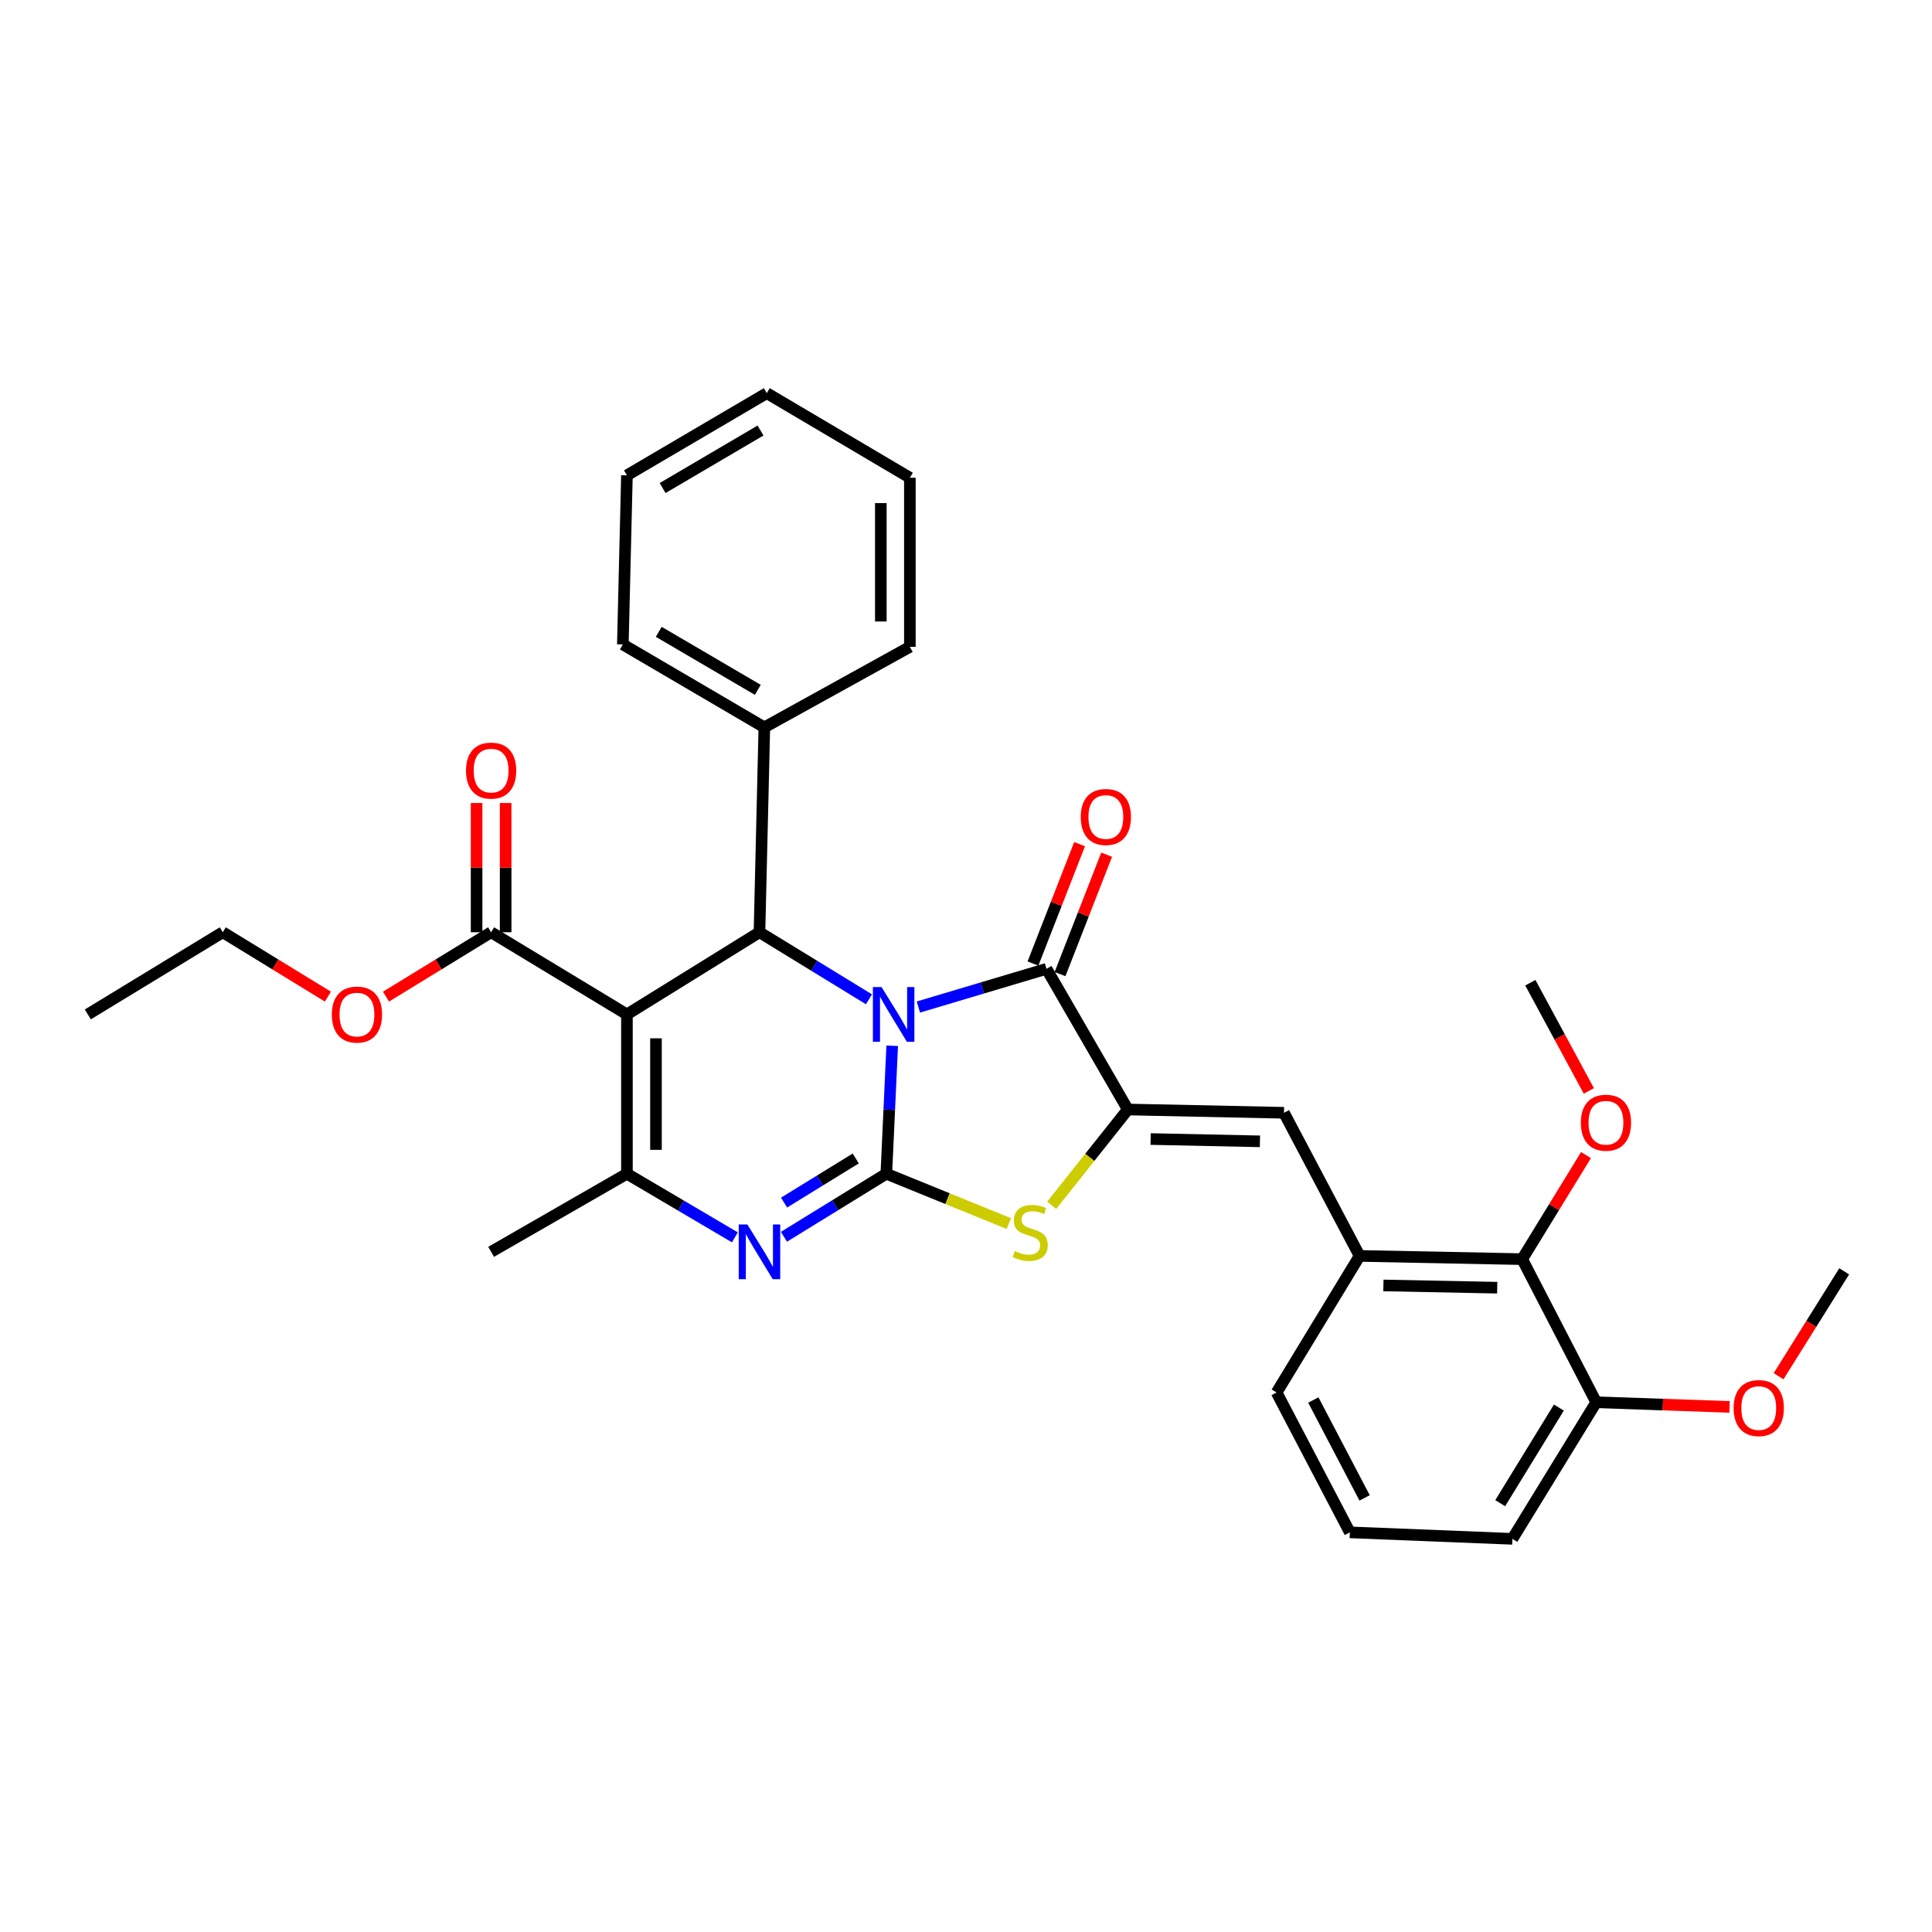 <?xml version='1.0' encoding='iso-8859-1'?>
<svg version='1.1' baseProfile='full'
              xmlns='http://www.w3.org/2000/svg'
                      xmlns:rdkit='http://www.rdkit.org/xml'
                      xmlns:xlink='http://www.w3.org/1999/xlink'
                  xml:space='preserve'
width='1000px' height='1000px' viewBox='0 0 1000 1000'>
<!-- END OF HEADER -->
<rect style='opacity:1.0;fill:#FFFFFF;stroke:none' width='1000' height='1000' x='0' y='0'> </rect>
<path class='bond-0' d='M 461.801,541.282 L 460.282,574.404' style='fill:none;fill-rule:evenodd;stroke:#0000FF;stroke-width:6px;stroke-linecap:butt;stroke-linejoin:miter;stroke-opacity:1' />
<path class='bond-0' d='M 460.282,574.404 L 458.762,607.526' style='fill:none;fill-rule:evenodd;stroke:#000000;stroke-width:6px;stroke-linecap:butt;stroke-linejoin:miter;stroke-opacity:1' />
<path class='bond-2' d='M 475.35,521.24 L 508.507,511.351' style='fill:none;fill-rule:evenodd;stroke:#0000FF;stroke-width:6px;stroke-linecap:butt;stroke-linejoin:miter;stroke-opacity:1' />
<path class='bond-2' d='M 508.507,511.351 L 541.664,501.462' style='fill:none;fill-rule:evenodd;stroke:#000000;stroke-width:6px;stroke-linecap:butt;stroke-linejoin:miter;stroke-opacity:1' />
<path class='bond-4' d='M 449.77,517.234 L 421.435,499.88' style='fill:none;fill-rule:evenodd;stroke:#0000FF;stroke-width:6px;stroke-linecap:butt;stroke-linejoin:miter;stroke-opacity:1' />
<path class='bond-4' d='M 421.435,499.88 L 393.1,482.526' style='fill:none;fill-rule:evenodd;stroke:#000000;stroke-width:6px;stroke-linecap:butt;stroke-linejoin:miter;stroke-opacity:1' />
<path class='bond-3' d='M 458.762,607.526 L 432.265,623.84' style='fill:none;fill-rule:evenodd;stroke:#000000;stroke-width:6px;stroke-linecap:butt;stroke-linejoin:miter;stroke-opacity:1' />
<path class='bond-3' d='M 432.265,623.84 L 405.768,640.155' style='fill:none;fill-rule:evenodd;stroke:#0000FF;stroke-width:6px;stroke-linecap:butt;stroke-linejoin:miter;stroke-opacity:1' />
<path class='bond-3' d='M 442.93,599.617 L 424.382,611.037' style='fill:none;fill-rule:evenodd;stroke:#000000;stroke-width:6px;stroke-linecap:butt;stroke-linejoin:miter;stroke-opacity:1' />
<path class='bond-3' d='M 424.382,611.037 L 405.834,622.457' style='fill:none;fill-rule:evenodd;stroke:#0000FF;stroke-width:6px;stroke-linecap:butt;stroke-linejoin:miter;stroke-opacity:1' />
<path class='bond-7' d='M 458.762,607.526 L 490.462,620.426' style='fill:none;fill-rule:evenodd;stroke:#000000;stroke-width:6px;stroke-linecap:butt;stroke-linejoin:miter;stroke-opacity:1' />
<path class='bond-7' d='M 490.462,620.426 L 522.162,633.326' style='fill:none;fill-rule:evenodd;stroke:#CCCC00;stroke-width:6px;stroke-linecap:butt;stroke-linejoin:miter;stroke-opacity:1' />
<path class='bond-1' d='M 324.498,525.059 L 393.1,482.526' style='fill:none;fill-rule:evenodd;stroke:#000000;stroke-width:6px;stroke-linecap:butt;stroke-linejoin:miter;stroke-opacity:1' />
<path class='bond-6' d='M 324.498,525.059 L 324.498,607.526' style='fill:none;fill-rule:evenodd;stroke:#000000;stroke-width:6px;stroke-linecap:butt;stroke-linejoin:miter;stroke-opacity:1' />
<path class='bond-6' d='M 339.533,537.429 L 339.533,595.156' style='fill:none;fill-rule:evenodd;stroke:#000000;stroke-width:6px;stroke-linecap:butt;stroke-linejoin:miter;stroke-opacity:1' />
<path class='bond-9' d='M 324.498,525.059 L 254.201,482.526' style='fill:none;fill-rule:evenodd;stroke:#000000;stroke-width:6px;stroke-linecap:butt;stroke-linejoin:miter;stroke-opacity:1' />
<path class='bond-5' d='M 541.664,501.462 L 583.762,574.274' style='fill:none;fill-rule:evenodd;stroke:#000000;stroke-width:6px;stroke-linecap:butt;stroke-linejoin:miter;stroke-opacity:1' />
<path class='bond-12' d='M 548.667,504.196 L 560.733,473.294' style='fill:none;fill-rule:evenodd;stroke:#000000;stroke-width:6px;stroke-linecap:butt;stroke-linejoin:miter;stroke-opacity:1' />
<path class='bond-12' d='M 560.733,473.294 L 572.8,442.392' style='fill:none;fill-rule:evenodd;stroke:#FF0000;stroke-width:6px;stroke-linecap:butt;stroke-linejoin:miter;stroke-opacity:1' />
<path class='bond-12' d='M 534.661,498.727 L 546.728,467.825' style='fill:none;fill-rule:evenodd;stroke:#000000;stroke-width:6px;stroke-linecap:butt;stroke-linejoin:miter;stroke-opacity:1' />
<path class='bond-12' d='M 546.728,467.825 L 558.795,436.923' style='fill:none;fill-rule:evenodd;stroke:#FF0000;stroke-width:6px;stroke-linecap:butt;stroke-linejoin:miter;stroke-opacity:1' />
<path class='bond-33' d='M 380.37,640.452 L 352.434,623.989' style='fill:none;fill-rule:evenodd;stroke:#0000FF;stroke-width:6px;stroke-linecap:butt;stroke-linejoin:miter;stroke-opacity:1' />
<path class='bond-33' d='M 352.434,623.989 L 324.498,607.526' style='fill:none;fill-rule:evenodd;stroke:#000000;stroke-width:6px;stroke-linecap:butt;stroke-linejoin:miter;stroke-opacity:1' />
<path class='bond-13' d='M 393.1,482.526 L 395.623,376.478' style='fill:none;fill-rule:evenodd;stroke:#000000;stroke-width:6px;stroke-linecap:butt;stroke-linejoin:miter;stroke-opacity:1' />
<path class='bond-8' d='M 583.762,574.274 L 664.585,575.978' style='fill:none;fill-rule:evenodd;stroke:#000000;stroke-width:6px;stroke-linecap:butt;stroke-linejoin:miter;stroke-opacity:1' />
<path class='bond-8' d='M 595.569,589.561 L 652.144,590.754' style='fill:none;fill-rule:evenodd;stroke:#000000;stroke-width:6px;stroke-linecap:butt;stroke-linejoin:miter;stroke-opacity:1' />
<path class='bond-32' d='M 583.762,574.274 L 564.062,599.065' style='fill:none;fill-rule:evenodd;stroke:#000000;stroke-width:6px;stroke-linecap:butt;stroke-linejoin:miter;stroke-opacity:1' />
<path class='bond-32' d='M 564.062,599.065 L 544.362,623.857' style='fill:none;fill-rule:evenodd;stroke:#CCCC00;stroke-width:6px;stroke-linecap:butt;stroke-linejoin:miter;stroke-opacity:1' />
<path class='bond-17' d='M 324.498,607.526 L 254.201,647.954' style='fill:none;fill-rule:evenodd;stroke:#000000;stroke-width:6px;stroke-linecap:butt;stroke-linejoin:miter;stroke-opacity:1' />
<path class='bond-10' d='M 664.585,575.978 L 703.726,650.059' style='fill:none;fill-rule:evenodd;stroke:#000000;stroke-width:6px;stroke-linecap:butt;stroke-linejoin:miter;stroke-opacity:1' />
<path class='bond-14' d='M 261.718,482.526 L 261.718,449.08' style='fill:none;fill-rule:evenodd;stroke:#000000;stroke-width:6px;stroke-linecap:butt;stroke-linejoin:miter;stroke-opacity:1' />
<path class='bond-14' d='M 261.718,449.08 L 261.718,415.634' style='fill:none;fill-rule:evenodd;stroke:#FF0000;stroke-width:6px;stroke-linecap:butt;stroke-linejoin:miter;stroke-opacity:1' />
<path class='bond-14' d='M 246.683,482.526 L 246.683,449.08' style='fill:none;fill-rule:evenodd;stroke:#000000;stroke-width:6px;stroke-linecap:butt;stroke-linejoin:miter;stroke-opacity:1' />
<path class='bond-14' d='M 246.683,449.08 L 246.683,415.634' style='fill:none;fill-rule:evenodd;stroke:#FF0000;stroke-width:6px;stroke-linecap:butt;stroke-linejoin:miter;stroke-opacity:1' />
<path class='bond-16' d='M 254.201,482.526 L 226.996,499.188' style='fill:none;fill-rule:evenodd;stroke:#000000;stroke-width:6px;stroke-linecap:butt;stroke-linejoin:miter;stroke-opacity:1' />
<path class='bond-16' d='M 226.996,499.188 L 199.791,515.85' style='fill:none;fill-rule:evenodd;stroke:#FF0000;stroke-width:6px;stroke-linecap:butt;stroke-linejoin:miter;stroke-opacity:1' />
<path class='bond-11' d='M 703.726,650.059 L 787.873,651.73' style='fill:none;fill-rule:evenodd;stroke:#000000;stroke-width:6px;stroke-linecap:butt;stroke-linejoin:miter;stroke-opacity:1' />
<path class='bond-11' d='M 716.05,665.342 L 774.952,666.511' style='fill:none;fill-rule:evenodd;stroke:#000000;stroke-width:6px;stroke-linecap:butt;stroke-linejoin:miter;stroke-opacity:1' />
<path class='bond-20' d='M 703.726,650.059 L 660.767,720.758' style='fill:none;fill-rule:evenodd;stroke:#000000;stroke-width:6px;stroke-linecap:butt;stroke-linejoin:miter;stroke-opacity:1' />
<path class='bond-15' d='M 787.873,651.73 L 826.196,725.811' style='fill:none;fill-rule:evenodd;stroke:#000000;stroke-width:6px;stroke-linecap:butt;stroke-linejoin:miter;stroke-opacity:1' />
<path class='bond-18' d='M 787.873,651.73 L 804.393,624.801' style='fill:none;fill-rule:evenodd;stroke:#000000;stroke-width:6px;stroke-linecap:butt;stroke-linejoin:miter;stroke-opacity:1' />
<path class='bond-18' d='M 804.393,624.801 L 820.914,597.873' style='fill:none;fill-rule:evenodd;stroke:#FF0000;stroke-width:6px;stroke-linecap:butt;stroke-linejoin:miter;stroke-opacity:1' />
<path class='bond-23' d='M 395.623,376.478 L 322.385,333.561' style='fill:none;fill-rule:evenodd;stroke:#000000;stroke-width:6px;stroke-linecap:butt;stroke-linejoin:miter;stroke-opacity:1' />
<path class='bond-23' d='M 392.239,357.069 L 340.972,327.027' style='fill:none;fill-rule:evenodd;stroke:#000000;stroke-width:6px;stroke-linecap:butt;stroke-linejoin:miter;stroke-opacity:1' />
<path class='bond-24' d='M 395.623,376.478 L 470.949,334.814' style='fill:none;fill-rule:evenodd;stroke:#000000;stroke-width:6px;stroke-linecap:butt;stroke-linejoin:miter;stroke-opacity:1' />
<path class='bond-19' d='M 826.196,725.811 L 860.708,727.01' style='fill:none;fill-rule:evenodd;stroke:#000000;stroke-width:6px;stroke-linecap:butt;stroke-linejoin:miter;stroke-opacity:1' />
<path class='bond-19' d='M 860.708,727.01 L 895.221,728.21' style='fill:none;fill-rule:evenodd;stroke:#FF0000;stroke-width:6px;stroke-linecap:butt;stroke-linejoin:miter;stroke-opacity:1' />
<path class='bond-35' d='M 826.196,725.811 L 782.811,796.51' style='fill:none;fill-rule:evenodd;stroke:#000000;stroke-width:6px;stroke-linecap:butt;stroke-linejoin:miter;stroke-opacity:1' />
<path class='bond-35' d='M 806.873,728.552 L 776.504,778.041' style='fill:none;fill-rule:evenodd;stroke:#000000;stroke-width:6px;stroke-linecap:butt;stroke-linejoin:miter;stroke-opacity:1' />
<path class='bond-25' d='M 169.719,515.85 L 142.514,499.188' style='fill:none;fill-rule:evenodd;stroke:#FF0000;stroke-width:6px;stroke-linecap:butt;stroke-linejoin:miter;stroke-opacity:1' />
<path class='bond-25' d='M 142.514,499.188 L 115.309,482.526' style='fill:none;fill-rule:evenodd;stroke:#000000;stroke-width:6px;stroke-linecap:butt;stroke-linejoin:miter;stroke-opacity:1' />
<path class='bond-26' d='M 822.385,564.662 L 807.242,536.658' style='fill:none;fill-rule:evenodd;stroke:#FF0000;stroke-width:6px;stroke-linecap:butt;stroke-linejoin:miter;stroke-opacity:1' />
<path class='bond-26' d='M 807.242,536.658 L 792.099,508.654' style='fill:none;fill-rule:evenodd;stroke:#000000;stroke-width:6px;stroke-linecap:butt;stroke-linejoin:miter;stroke-opacity:1' />
<path class='bond-27' d='M 920.587,712.33 L 937.566,685.187' style='fill:none;fill-rule:evenodd;stroke:#FF0000;stroke-width:6px;stroke-linecap:butt;stroke-linejoin:miter;stroke-opacity:1' />
<path class='bond-27' d='M 937.566,685.187 L 954.545,658.044' style='fill:none;fill-rule:evenodd;stroke:#000000;stroke-width:6px;stroke-linecap:butt;stroke-linejoin:miter;stroke-opacity:1' />
<path class='bond-21' d='M 660.767,720.758 L 698.681,793.143' style='fill:none;fill-rule:evenodd;stroke:#000000;stroke-width:6px;stroke-linecap:butt;stroke-linejoin:miter;stroke-opacity:1' />
<path class='bond-21' d='M 679.773,724.639 L 706.313,775.309' style='fill:none;fill-rule:evenodd;stroke:#000000;stroke-width:6px;stroke-linecap:butt;stroke-linejoin:miter;stroke-opacity:1' />
<path class='bond-22' d='M 698.681,793.143 L 782.811,796.51' style='fill:none;fill-rule:evenodd;stroke:#000000;stroke-width:6px;stroke-linecap:butt;stroke-linejoin:miter;stroke-opacity:1' />
<path class='bond-30' d='M 322.385,333.561 L 324.498,246.023' style='fill:none;fill-rule:evenodd;stroke:#000000;stroke-width:6px;stroke-linecap:butt;stroke-linejoin:miter;stroke-opacity:1' />
<path class='bond-29' d='M 470.949,334.814 L 470.949,247.276' style='fill:none;fill-rule:evenodd;stroke:#000000;stroke-width:6px;stroke-linecap:butt;stroke-linejoin:miter;stroke-opacity:1' />
<path class='bond-29' d='M 455.914,321.683 L 455.914,260.407' style='fill:none;fill-rule:evenodd;stroke:#000000;stroke-width:6px;stroke-linecap:butt;stroke-linejoin:miter;stroke-opacity:1' />
<path class='bond-28' d='M 115.309,482.526 L 45.455,525.059' style='fill:none;fill-rule:evenodd;stroke:#000000;stroke-width:6px;stroke-linecap:butt;stroke-linejoin:miter;stroke-opacity:1' />
<path class='bond-31' d='M 470.949,247.276 L 396.892,203.49' style='fill:none;fill-rule:evenodd;stroke:#000000;stroke-width:6px;stroke-linecap:butt;stroke-linejoin:miter;stroke-opacity:1' />
<path class='bond-34' d='M 324.498,246.023 L 396.892,203.49' style='fill:none;fill-rule:evenodd;stroke:#000000;stroke-width:6px;stroke-linecap:butt;stroke-linejoin:miter;stroke-opacity:1' />
<path class='bond-34' d='M 342.974,252.607 L 393.649,222.834' style='fill:none;fill-rule:evenodd;stroke:#000000;stroke-width:6px;stroke-linecap:butt;stroke-linejoin:miter;stroke-opacity:1' />
<path  class='atom-0' d='M 456.286 510.899
L 465.566 525.899
Q 466.486 527.379, 467.966 530.059
Q 469.446 532.739, 469.526 532.899
L 469.526 510.899
L 473.286 510.899
L 473.286 539.219
L 469.406 539.219
L 459.446 522.819
Q 458.286 520.899, 457.046 518.699
Q 455.846 516.499, 455.486 515.819
L 455.486 539.219
L 451.806 539.219
L 451.806 510.899
L 456.286 510.899
' fill='#0000FF'/>
<path  class='atom-4' d='M 386.84 633.794
L 396.12 648.794
Q 397.04 650.274, 398.52 652.954
Q 400 655.634, 400.08 655.794
L 400.08 633.794
L 403.84 633.794
L 403.84 662.114
L 399.96 662.114
L 390 645.714
Q 388.84 643.794, 387.6 641.594
Q 386.4 639.394, 386.04 638.714
L 386.04 662.114
L 382.36 662.114
L 382.36 633.794
L 386.84 633.794
' fill='#0000FF'/>
<path  class='atom-8' d='M 525.253 647.559
Q 525.573 647.679, 526.893 648.239
Q 528.213 648.799, 529.653 649.159
Q 531.133 649.479, 532.573 649.479
Q 535.253 649.479, 536.813 648.199
Q 538.373 646.879, 538.373 644.599
Q 538.373 643.039, 537.573 642.079
Q 536.813 641.119, 535.613 640.599
Q 534.413 640.079, 532.413 639.479
Q 529.893 638.719, 528.373 637.999
Q 526.893 637.279, 525.813 635.759
Q 524.773 634.239, 524.773 631.679
Q 524.773 628.119, 527.173 625.919
Q 529.613 623.719, 534.413 623.719
Q 537.693 623.719, 541.413 625.279
L 540.493 628.359
Q 537.093 626.959, 534.533 626.959
Q 531.773 626.959, 530.253 628.119
Q 528.733 629.239, 528.773 631.199
Q 528.773 632.719, 529.533 633.639
Q 530.333 634.559, 531.453 635.079
Q 532.613 635.599, 534.533 636.199
Q 537.093 636.999, 538.613 637.799
Q 540.133 638.599, 541.213 640.239
Q 542.333 641.839, 542.333 644.599
Q 542.333 648.519, 539.693 650.639
Q 537.093 652.719, 532.733 652.719
Q 530.213 652.719, 528.293 652.159
Q 526.413 651.639, 524.173 650.719
L 525.253 647.559
' fill='#CCCC00'/>
<path  class='atom-13' d='M 559.386 422.866
Q 559.386 416.066, 562.746 412.266
Q 566.106 408.466, 572.386 408.466
Q 578.666 408.466, 582.026 412.266
Q 585.386 416.066, 585.386 422.866
Q 585.386 429.746, 581.986 433.666
Q 578.586 437.546, 572.386 437.546
Q 566.146 437.546, 562.746 433.666
Q 559.386 429.786, 559.386 422.866
M 572.386 434.346
Q 576.706 434.346, 579.026 431.466
Q 581.386 428.546, 581.386 422.866
Q 581.386 417.306, 579.026 414.506
Q 576.706 411.666, 572.386 411.666
Q 568.066 411.666, 565.706 414.466
Q 563.386 417.266, 563.386 422.866
Q 563.386 428.586, 565.706 431.466
Q 568.066 434.346, 572.386 434.346
' fill='#FF0000'/>
<path  class='atom-15' d='M 241.201 398.86
Q 241.201 392.06, 244.561 388.26
Q 247.921 384.46, 254.201 384.46
Q 260.481 384.46, 263.841 388.26
Q 267.201 392.06, 267.201 398.86
Q 267.201 405.74, 263.801 409.66
Q 260.401 413.54, 254.201 413.54
Q 247.961 413.54, 244.561 409.66
Q 241.201 405.78, 241.201 398.86
M 254.201 410.34
Q 258.521 410.34, 260.841 407.46
Q 263.201 404.54, 263.201 398.86
Q 263.201 393.3, 260.841 390.5
Q 258.521 387.66, 254.201 387.66
Q 249.881 387.66, 247.521 390.46
Q 245.201 393.26, 245.201 398.86
Q 245.201 404.58, 247.521 407.46
Q 249.881 410.34, 254.201 410.34
' fill='#FF0000'/>
<path  class='atom-17' d='M 171.755 525.139
Q 171.755 518.339, 175.115 514.539
Q 178.475 510.739, 184.755 510.739
Q 191.035 510.739, 194.395 514.539
Q 197.755 518.339, 197.755 525.139
Q 197.755 532.019, 194.355 535.939
Q 190.955 539.819, 184.755 539.819
Q 178.515 539.819, 175.115 535.939
Q 171.755 532.059, 171.755 525.139
M 184.755 536.619
Q 189.075 536.619, 191.395 533.739
Q 193.755 530.819, 193.755 525.139
Q 193.755 519.579, 191.395 516.779
Q 189.075 513.939, 184.755 513.939
Q 180.435 513.939, 178.075 516.739
Q 175.755 519.539, 175.755 525.139
Q 175.755 530.859, 178.075 533.739
Q 180.435 536.619, 184.755 536.619
' fill='#FF0000'/>
<path  class='atom-19' d='M 818.241 581.119
Q 818.241 574.319, 821.601 570.519
Q 824.961 566.719, 831.241 566.719
Q 837.521 566.719, 840.881 570.519
Q 844.241 574.319, 844.241 581.119
Q 844.241 587.999, 840.841 591.919
Q 837.441 595.799, 831.241 595.799
Q 825.001 595.799, 821.601 591.919
Q 818.241 588.039, 818.241 581.119
M 831.241 592.599
Q 835.561 592.599, 837.881 589.719
Q 840.241 586.799, 840.241 581.119
Q 840.241 575.559, 837.881 572.759
Q 835.561 569.919, 831.241 569.919
Q 826.921 569.919, 824.561 572.719
Q 822.241 575.519, 822.241 581.119
Q 822.241 586.839, 824.561 589.719
Q 826.921 592.599, 831.241 592.599
' fill='#FF0000'/>
<path  class='atom-20' d='M 897.325 728.814
Q 897.325 722.014, 900.685 718.214
Q 904.045 714.414, 910.325 714.414
Q 916.605 714.414, 919.965 718.214
Q 923.325 722.014, 923.325 728.814
Q 923.325 735.694, 919.925 739.614
Q 916.525 743.494, 910.325 743.494
Q 904.085 743.494, 900.685 739.614
Q 897.325 735.734, 897.325 728.814
M 910.325 740.294
Q 914.645 740.294, 916.965 737.414
Q 919.325 734.494, 919.325 728.814
Q 919.325 723.254, 916.965 720.454
Q 914.645 717.614, 910.325 717.614
Q 906.005 717.614, 903.645 720.414
Q 901.325 723.214, 901.325 728.814
Q 901.325 734.534, 903.645 737.414
Q 906.005 740.294, 910.325 740.294
' fill='#FF0000'/>
</svg>
